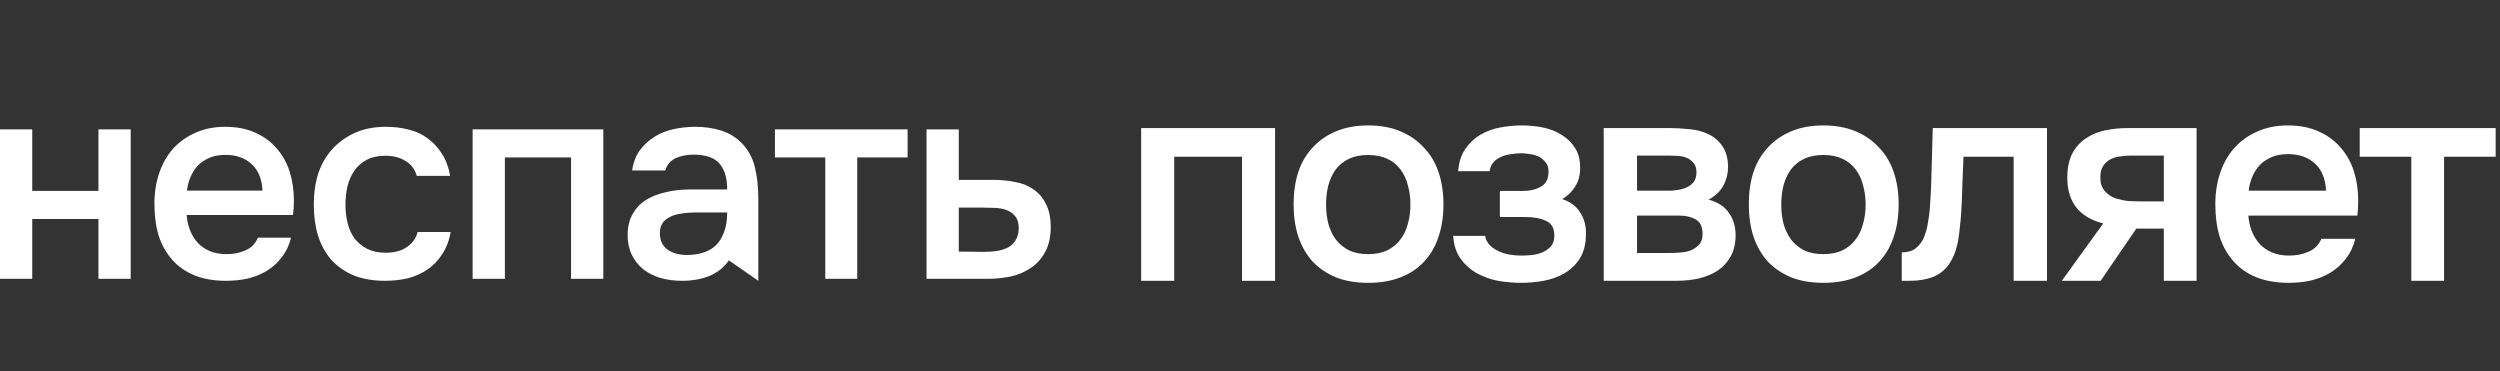 <?xml version="1.0" encoding="UTF-8"?> <svg xmlns="http://www.w3.org/2000/svg" width="552" height="82" viewBox="0 0 552 82" fill="none"><rect x="0" y="0" width="552" height="82" fill="#333333" stroke="none"/> <path d="M0 61.562V28.564H7.12V42.151H21.736V28.564H28.856V61.562H21.736V48.35H7.12V61.562H0Z" fill="white"></path> <path d="M41.219 47.473C41.303 48.684 41.553 49.811 41.969 50.855C42.385 51.898 42.947 52.816 43.655 53.61C44.363 54.361 45.238 54.966 46.279 55.425C47.361 55.885 48.611 56.114 50.026 56.114C51.525 56.114 52.899 55.843 54.149 55.3C55.44 54.758 56.376 53.818 56.959 52.483H64.267C63.851 54.152 63.164 55.592 62.206 56.803C61.29 58.014 60.186 59.015 58.896 59.809C57.646 60.56 56.251 61.123 54.711 61.499C53.212 61.833 51.609 62 49.901 62C47.278 62 44.967 61.603 42.968 60.81C41.011 60.017 39.367 58.869 38.034 57.367C36.702 55.864 35.702 54.09 35.036 52.044C34.411 49.957 34.099 47.619 34.099 45.031C34.099 42.527 34.453 40.252 35.161 38.206C35.869 36.119 36.889 34.324 38.221 32.821C39.596 31.319 41.24 30.15 43.156 29.315C45.071 28.438 47.257 28 49.714 28C52.296 28 54.523 28.438 56.397 29.315C58.271 30.15 59.833 31.298 61.082 32.759C62.373 34.22 63.33 35.931 63.955 37.893C64.579 39.855 64.892 41.984 64.892 44.28C64.892 45.365 64.829 46.43 64.704 47.473H41.219ZM57.959 42.088C57.834 39.5 57.022 37.538 55.523 36.203C54.065 34.867 52.15 34.199 49.776 34.199C48.444 34.199 47.278 34.408 46.279 34.825C45.279 35.242 44.426 35.806 43.718 36.516C43.052 37.225 42.51 38.06 42.094 39.02C41.678 39.98 41.407 41.003 41.282 42.088H57.959Z" fill="white"></path> <path d="M85.023 62C82.4 62 80.089 61.603 78.09 60.81C76.133 59.975 74.489 58.828 73.156 57.367C71.865 55.864 70.887 54.09 70.22 52.044C69.596 49.957 69.284 47.661 69.284 45.157C69.284 42.652 69.617 40.356 70.283 38.269C70.991 36.182 72.032 34.387 73.406 32.884C74.78 31.381 76.446 30.192 78.403 29.315C80.36 28.438 82.629 28 85.211 28C87.043 28 88.729 28.209 90.27 28.626C91.852 29.002 93.247 29.649 94.455 30.567C95.662 31.444 96.703 32.571 97.578 33.948C98.452 35.284 99.056 36.912 99.389 38.832H92.019C91.644 37.413 90.832 36.328 89.583 35.576C88.375 34.783 86.876 34.387 85.086 34.387C83.504 34.387 82.15 34.679 81.026 35.263C79.902 35.848 78.986 36.641 78.278 37.643C77.57 38.645 77.049 39.813 76.716 41.149C76.425 42.443 76.279 43.8 76.279 45.219C76.279 46.68 76.446 48.058 76.779 49.352C77.112 50.646 77.632 51.773 78.34 52.733C79.09 53.651 80.027 54.403 81.151 54.987C82.275 55.53 83.629 55.801 85.211 55.801C87.085 55.801 88.625 55.384 89.833 54.549C91.082 53.714 91.873 52.608 92.206 51.23H99.514C99.181 53.109 98.556 54.737 97.64 56.114C96.766 57.492 95.683 58.619 94.392 59.495C93.102 60.372 91.665 61.019 90.083 61.437C88.5 61.812 86.814 62 85.023 62Z" fill="white"></path> <path d="M104.356 61.562V28.564H118.784H133.212V61.562H126.092V34.762H111.477V61.562H104.356Z" fill="white"></path> <path d="M160.941 57.492C159.858 59.036 158.421 60.184 156.631 60.935C154.84 61.645 152.842 62 150.635 62C148.886 62 147.283 61.791 145.825 61.374C144.41 60.956 143.16 60.33 142.078 59.495C140.995 58.619 140.142 57.554 139.517 56.302C138.892 55.008 138.58 53.547 138.58 51.919C138.58 50.124 138.934 48.6 139.642 47.348C140.35 46.054 141.308 45.01 142.515 44.217C143.764 43.424 145.222 42.84 146.887 42.464C148.553 42.047 150.302 41.838 152.134 41.838H160.566C160.566 39.417 160.025 37.538 158.942 36.203C157.859 34.867 155.965 34.178 153.258 34.136C151.676 34.136 150.302 34.408 149.136 34.95C148.012 35.493 147.262 36.39 146.887 37.643H139.579C139.829 35.889 140.391 34.408 141.266 33.197C142.182 31.986 143.265 30.985 144.514 30.192C145.805 29.398 147.22 28.835 148.761 28.501C150.343 28.167 151.926 28 153.508 28C155.548 28 157.443 28.271 159.192 28.814C160.941 29.357 162.461 30.275 163.751 31.569C165.209 33.072 166.187 34.867 166.687 36.954C167.187 39.041 167.436 41.316 167.436 43.779V62L160.941 57.492ZM160.566 46.91H153.695C152.488 46.91 151.28 47.014 150.073 47.223C148.865 47.39 147.824 47.828 146.95 48.538C146.117 49.206 145.701 50.187 145.701 51.481C145.701 53.067 146.263 54.278 147.387 55.112C148.553 55.906 149.969 56.302 151.634 56.302C152.925 56.302 154.112 56.135 155.194 55.801C156.319 55.467 157.276 54.925 158.068 54.173C158.859 53.38 159.462 52.399 159.879 51.23C160.337 50.02 160.566 48.58 160.566 46.91Z" fill="white"></path> <path d="M200.396 28.564V34.762H189.278V61.562H182.22V34.762H171.102V28.564H200.396Z" fill="white"></path> <path d="M204.58 28.564H211.701V39.709H219.071C220.986 39.709 222.714 39.876 224.255 40.21C225.837 40.502 227.191 41.066 228.315 41.901C229.481 42.735 230.376 43.821 231.001 45.157C231.667 46.492 232 48.141 232 50.103C232 52.316 231.584 54.173 230.751 55.676C229.96 57.137 228.898 58.306 227.565 59.182C226.275 60.059 224.796 60.685 223.131 61.061C221.465 61.395 219.779 61.562 218.071 61.562H204.58V28.564ZM217.26 55.613C218.217 55.613 219.154 55.551 220.07 55.425C221.028 55.258 221.84 55.008 222.506 54.674C223.214 54.298 223.776 53.777 224.193 53.109C224.651 52.441 224.9 51.564 224.942 50.479C224.942 49.31 224.692 48.413 224.193 47.786C223.693 47.16 223.068 46.701 222.319 46.409C221.569 46.117 220.736 45.95 219.82 45.908C218.946 45.866 218.134 45.845 217.384 45.845H211.701V55.551L217.26 55.613Z" fill="white"></path> <path d="M251.968 62V28.272H281.536V62H274.24V34.608H259.264V62H251.968ZM302.076 27.696C304.764 27.696 307.132 28.123 309.18 28.976C311.228 29.829 312.956 31.024 314.364 32.56C315.815 34.053 316.903 35.867 317.628 38C318.353 40.133 318.716 42.501 318.716 45.104C318.716 47.749 318.353 50.139 317.628 52.272C316.945 54.363 315.9 56.176 314.492 57.712C313.084 59.248 311.335 60.421 309.244 61.232C307.196 62.043 304.807 62.448 302.076 62.448C299.388 62.448 297.02 62.043 294.972 61.232C292.924 60.379 291.196 59.205 289.788 57.712C288.423 56.176 287.377 54.341 286.652 52.208C285.969 50.075 285.628 47.707 285.628 45.104C285.628 42.501 285.969 40.133 286.652 38C287.377 35.867 288.444 34.053 289.852 32.56C291.26 31.024 292.988 29.829 295.036 28.976C297.084 28.123 299.431 27.696 302.076 27.696ZM302.076 56.112C303.74 56.112 305.148 55.835 306.3 55.28C307.495 54.683 308.455 53.893 309.18 52.912C309.948 51.931 310.503 50.779 310.844 49.456C311.228 48.133 311.42 46.704 311.42 45.168C311.42 43.632 311.228 42.203 310.844 40.88C310.503 39.515 309.948 38.341 309.18 37.36C308.455 36.379 307.495 35.611 306.3 35.056C305.148 34.501 303.74 34.224 302.076 34.224C300.455 34.224 299.047 34.501 297.852 35.056C296.7 35.611 295.74 36.379 294.972 37.36C294.247 38.341 293.692 39.515 293.308 40.88C292.967 42.203 292.796 43.632 292.796 45.168C292.796 46.704 292.967 48.133 293.308 49.456C293.692 50.779 294.247 51.931 294.972 52.912C295.74 53.893 296.7 54.683 297.852 55.28C299.047 55.835 300.455 56.112 302.076 56.112ZM344.929 43.952C346.721 44.549 348.044 45.531 348.897 46.896C349.751 48.219 350.177 49.712 350.177 51.376C350.177 51.461 350.177 51.547 350.177 51.632C350.177 53.765 349.751 55.536 348.897 56.944C348.044 58.352 346.892 59.483 345.441 60.336C344.033 61.147 342.497 61.701 340.833 62C339.212 62.299 337.548 62.448 335.841 62.448C334.177 62.448 332.471 62.299 330.721 62C329.015 61.659 327.436 61.083 325.985 60.272C324.577 59.461 323.404 58.395 322.465 57.072C321.527 55.749 320.993 54.085 320.865 52.08H327.905C328.076 52.933 328.439 53.637 328.993 54.192C329.591 54.747 330.273 55.195 331.041 55.536C331.809 55.877 332.62 56.112 333.473 56.24C334.327 56.368 335.116 56.432 335.841 56.432C336.609 56.432 337.441 56.389 338.337 56.304C339.233 56.176 340.023 55.963 340.705 55.664C341.431 55.323 342.028 54.875 342.497 54.32C342.967 53.723 343.201 52.955 343.201 52.016C343.201 50.395 342.583 49.307 341.345 48.752C340.151 48.197 338.636 47.92 336.801 47.92H331.169V42.16H336.225C337.804 42.16 339.148 41.84 340.257 41.2C341.367 40.56 341.921 39.451 341.921 37.872C341.921 37.061 341.708 36.4 341.281 35.888C340.897 35.333 340.407 34.907 339.809 34.608C339.212 34.309 338.551 34.117 337.825 34.032C337.1 33.904 336.46 33.84 335.905 33.84C335.18 33.84 334.433 33.904 333.665 34.032C332.897 34.117 332.172 34.309 331.489 34.608C330.807 34.907 330.231 35.312 329.761 35.824C329.292 36.336 329.015 36.997 328.929 37.808H321.953C322.124 35.803 322.657 34.16 323.553 32.88C324.449 31.557 325.559 30.512 326.881 29.744C328.204 28.976 329.655 28.443 331.233 28.144C332.855 27.845 334.455 27.696 336.033 27.696C337.612 27.696 339.148 27.845 340.641 28.144C342.177 28.443 343.585 28.997 344.865 29.808C346.145 30.619 347.127 31.6 347.809 32.752C348.535 33.861 348.897 35.312 348.897 37.104C348.897 38.725 348.513 40.112 347.745 41.264C347.02 42.416 346.081 43.312 344.929 43.952ZM354.1 28.272H368.5C369.994 28.272 371.509 28.357 373.045 28.528C374.581 28.656 375.967 29.019 377.205 29.616C378.485 30.213 379.509 31.088 380.277 32.24C381.087 33.349 381.514 34.864 381.557 36.784C381.557 38.277 381.215 39.664 380.533 40.944C379.85 42.224 378.762 43.269 377.269 44.08C379.317 44.635 380.81 45.616 381.749 47.024C382.73 48.389 383.221 50.032 383.221 51.952C383.221 53.744 382.858 55.301 382.132 56.624C381.407 57.904 380.447 58.949 379.253 59.76C378.058 60.528 376.671 61.104 375.093 61.488C373.514 61.829 371.85 62 370.101 62H354.1V28.272ZM361.46 34.352V42.096H365.877C366.858 42.096 367.861 42.096 368.885 42.096C369.951 42.053 370.89 41.904 371.701 41.648C372.554 41.392 373.237 40.987 373.749 40.432C374.303 39.877 374.581 39.088 374.581 38.064C374.581 37.168 374.367 36.485 373.941 36.016C373.557 35.504 373.066 35.12 372.469 34.864C371.871 34.608 371.189 34.459 370.42 34.416C369.695 34.373 369.013 34.352 368.373 34.352H361.46ZM368.885 55.856C369.738 55.856 370.57 55.813 371.381 55.728C372.234 55.643 372.981 55.451 373.621 55.152C374.303 54.811 374.858 54.384 375.285 53.872C375.711 53.317 375.925 52.592 375.925 51.696C375.925 50.075 375.413 48.987 374.389 48.432C373.407 47.877 372.191 47.6 370.741 47.6H361.46V55.856H368.885ZM402.583 27.696C405.271 27.696 407.639 28.123 409.687 28.976C411.735 29.829 413.463 31.024 414.871 32.56C416.322 34.053 417.41 35.867 418.135 38C418.861 40.133 419.223 42.501 419.223 45.104C419.223 47.749 418.861 50.139 418.135 52.272C417.453 54.363 416.407 56.176 414.999 57.712C413.591 59.248 411.842 60.421 409.751 61.232C407.703 62.043 405.314 62.448 402.583 62.448C399.895 62.448 397.527 62.043 395.479 61.232C393.431 60.379 391.703 59.205 390.295 57.712C388.93 56.176 387.885 54.341 387.159 52.208C386.477 50.075 386.135 47.707 386.135 45.104C386.135 42.501 386.477 40.133 387.159 38C387.885 35.867 388.951 34.053 390.359 32.56C391.767 31.024 393.495 29.829 395.543 28.976C397.591 28.123 399.938 27.696 402.583 27.696ZM402.583 56.112C404.247 56.112 405.655 55.835 406.807 55.28C408.002 54.683 408.962 53.893 409.687 52.912C410.455 51.931 411.01 50.779 411.351 49.456C411.735 48.133 411.927 46.704 411.927 45.168C411.927 43.632 411.735 42.203 411.351 40.88C411.01 39.515 410.455 38.341 409.687 37.36C408.962 36.379 408.002 35.611 406.807 35.056C405.655 34.501 404.247 34.224 402.583 34.224C400.962 34.224 399.554 34.501 398.359 35.056C397.207 35.611 396.247 36.379 395.479 37.36C394.754 38.341 394.199 39.515 393.815 40.88C393.474 42.203 393.303 43.632 393.303 45.168C393.303 46.704 393.474 48.133 393.815 49.456C394.199 50.779 394.754 51.931 395.479 52.912C396.247 53.893 397.207 54.683 398.359 55.28C399.554 55.835 400.962 56.112 402.583 56.112ZM426.116 45.936C426.33 43.035 426.458 40.155 426.5 37.296C426.586 34.395 426.671 31.387 426.756 28.272H451.972V62H444.612V34.608H433.54C433.455 36.699 433.37 38.789 433.284 40.88C433.242 42.928 433.156 44.976 433.028 47.024C432.986 47.792 432.9 48.709 432.772 49.776C432.687 50.8 432.559 51.845 432.388 52.912C432.218 53.936 431.962 54.917 431.62 55.856C431.279 56.752 430.852 57.584 430.34 58.352C429.444 59.632 428.25 60.571 426.756 61.168C425.306 61.723 423.62 62 421.7 62H419.908V55.728C421.188 55.728 422.212 55.429 422.98 54.832C423.791 54.192 424.388 53.403 424.772 52.464C425.199 51.483 425.498 50.437 425.668 49.328C425.882 48.176 426.031 47.045 426.116 45.936ZM485.006 62H477.774V50.48H471.694L463.822 62H455.246L464.398 49.328C461.795 48.688 459.811 47.515 458.446 45.808C457.123 44.101 456.462 41.925 456.462 39.28C456.462 37.189 456.803 35.44 457.486 34.032C458.211 32.624 459.193 31.493 460.43 30.64C461.71 29.744 463.161 29.125 464.782 28.784C466.403 28.443 468.153 28.272 470.03 28.272H485.006V62ZM477.774 34.352H470.542C469.731 34.352 468.921 34.416 468.11 34.544C467.299 34.629 466.553 34.864 465.87 35.248C465.23 35.589 464.718 36.08 464.334 36.72C463.95 37.36 463.758 38.128 463.758 39.024C463.758 39.152 463.758 39.259 463.758 39.344C463.758 40.453 464.078 41.392 464.718 42.16C465.358 42.928 466.19 43.483 467.214 43.824C468.238 44.123 469.177 44.315 470.03 44.4C470.883 44.443 471.737 44.464 472.59 44.464H477.774V34.352ZM496.439 47.6C496.524 48.837 496.78 49.989 497.207 51.056C497.634 52.123 498.21 53.061 498.935 53.872C499.66 54.64 500.556 55.259 501.623 55.728C502.732 56.197 504.012 56.432 505.463 56.432C506.999 56.432 508.407 56.155 509.687 55.6C511.01 55.045 511.97 54.085 512.567 52.72H520.055C519.628 54.427 518.924 55.899 517.943 57.136C517.004 58.373 515.874 59.397 514.551 60.208C513.271 60.976 511.842 61.552 510.263 61.936C508.727 62.277 507.084 62.448 505.335 62.448C502.647 62.448 500.279 62.043 498.231 61.232C496.226 60.421 494.54 59.248 493.175 57.712C491.81 56.176 490.786 54.363 490.103 52.272C489.463 50.139 489.143 47.749 489.143 45.104C489.143 42.544 489.506 40.219 490.231 38.128C490.956 35.995 492.002 34.16 493.367 32.624C494.775 31.088 496.46 29.893 498.423 29.04C500.386 28.144 502.626 27.696 505.143 27.696C507.788 27.696 510.071 28.144 511.991 29.04C513.911 29.893 515.511 31.067 516.791 32.56C518.114 34.053 519.095 35.803 519.735 37.808C520.375 39.813 520.695 41.989 520.695 44.336C520.695 45.445 520.631 46.533 520.503 47.6H496.439ZM513.591 42.096C513.463 39.451 512.631 37.445 511.095 36.08C509.602 34.715 507.639 34.032 505.207 34.032C503.842 34.032 502.647 34.245 501.623 34.672C500.599 35.099 499.724 35.675 498.999 36.4C498.316 37.125 497.762 37.979 497.335 38.96C496.908 39.941 496.631 40.987 496.503 42.096H513.591ZM551.042 28.272V34.608H539.65V62H532.418V34.608H521.026V28.272H551.042Z" fill="white"></path> </svg> 